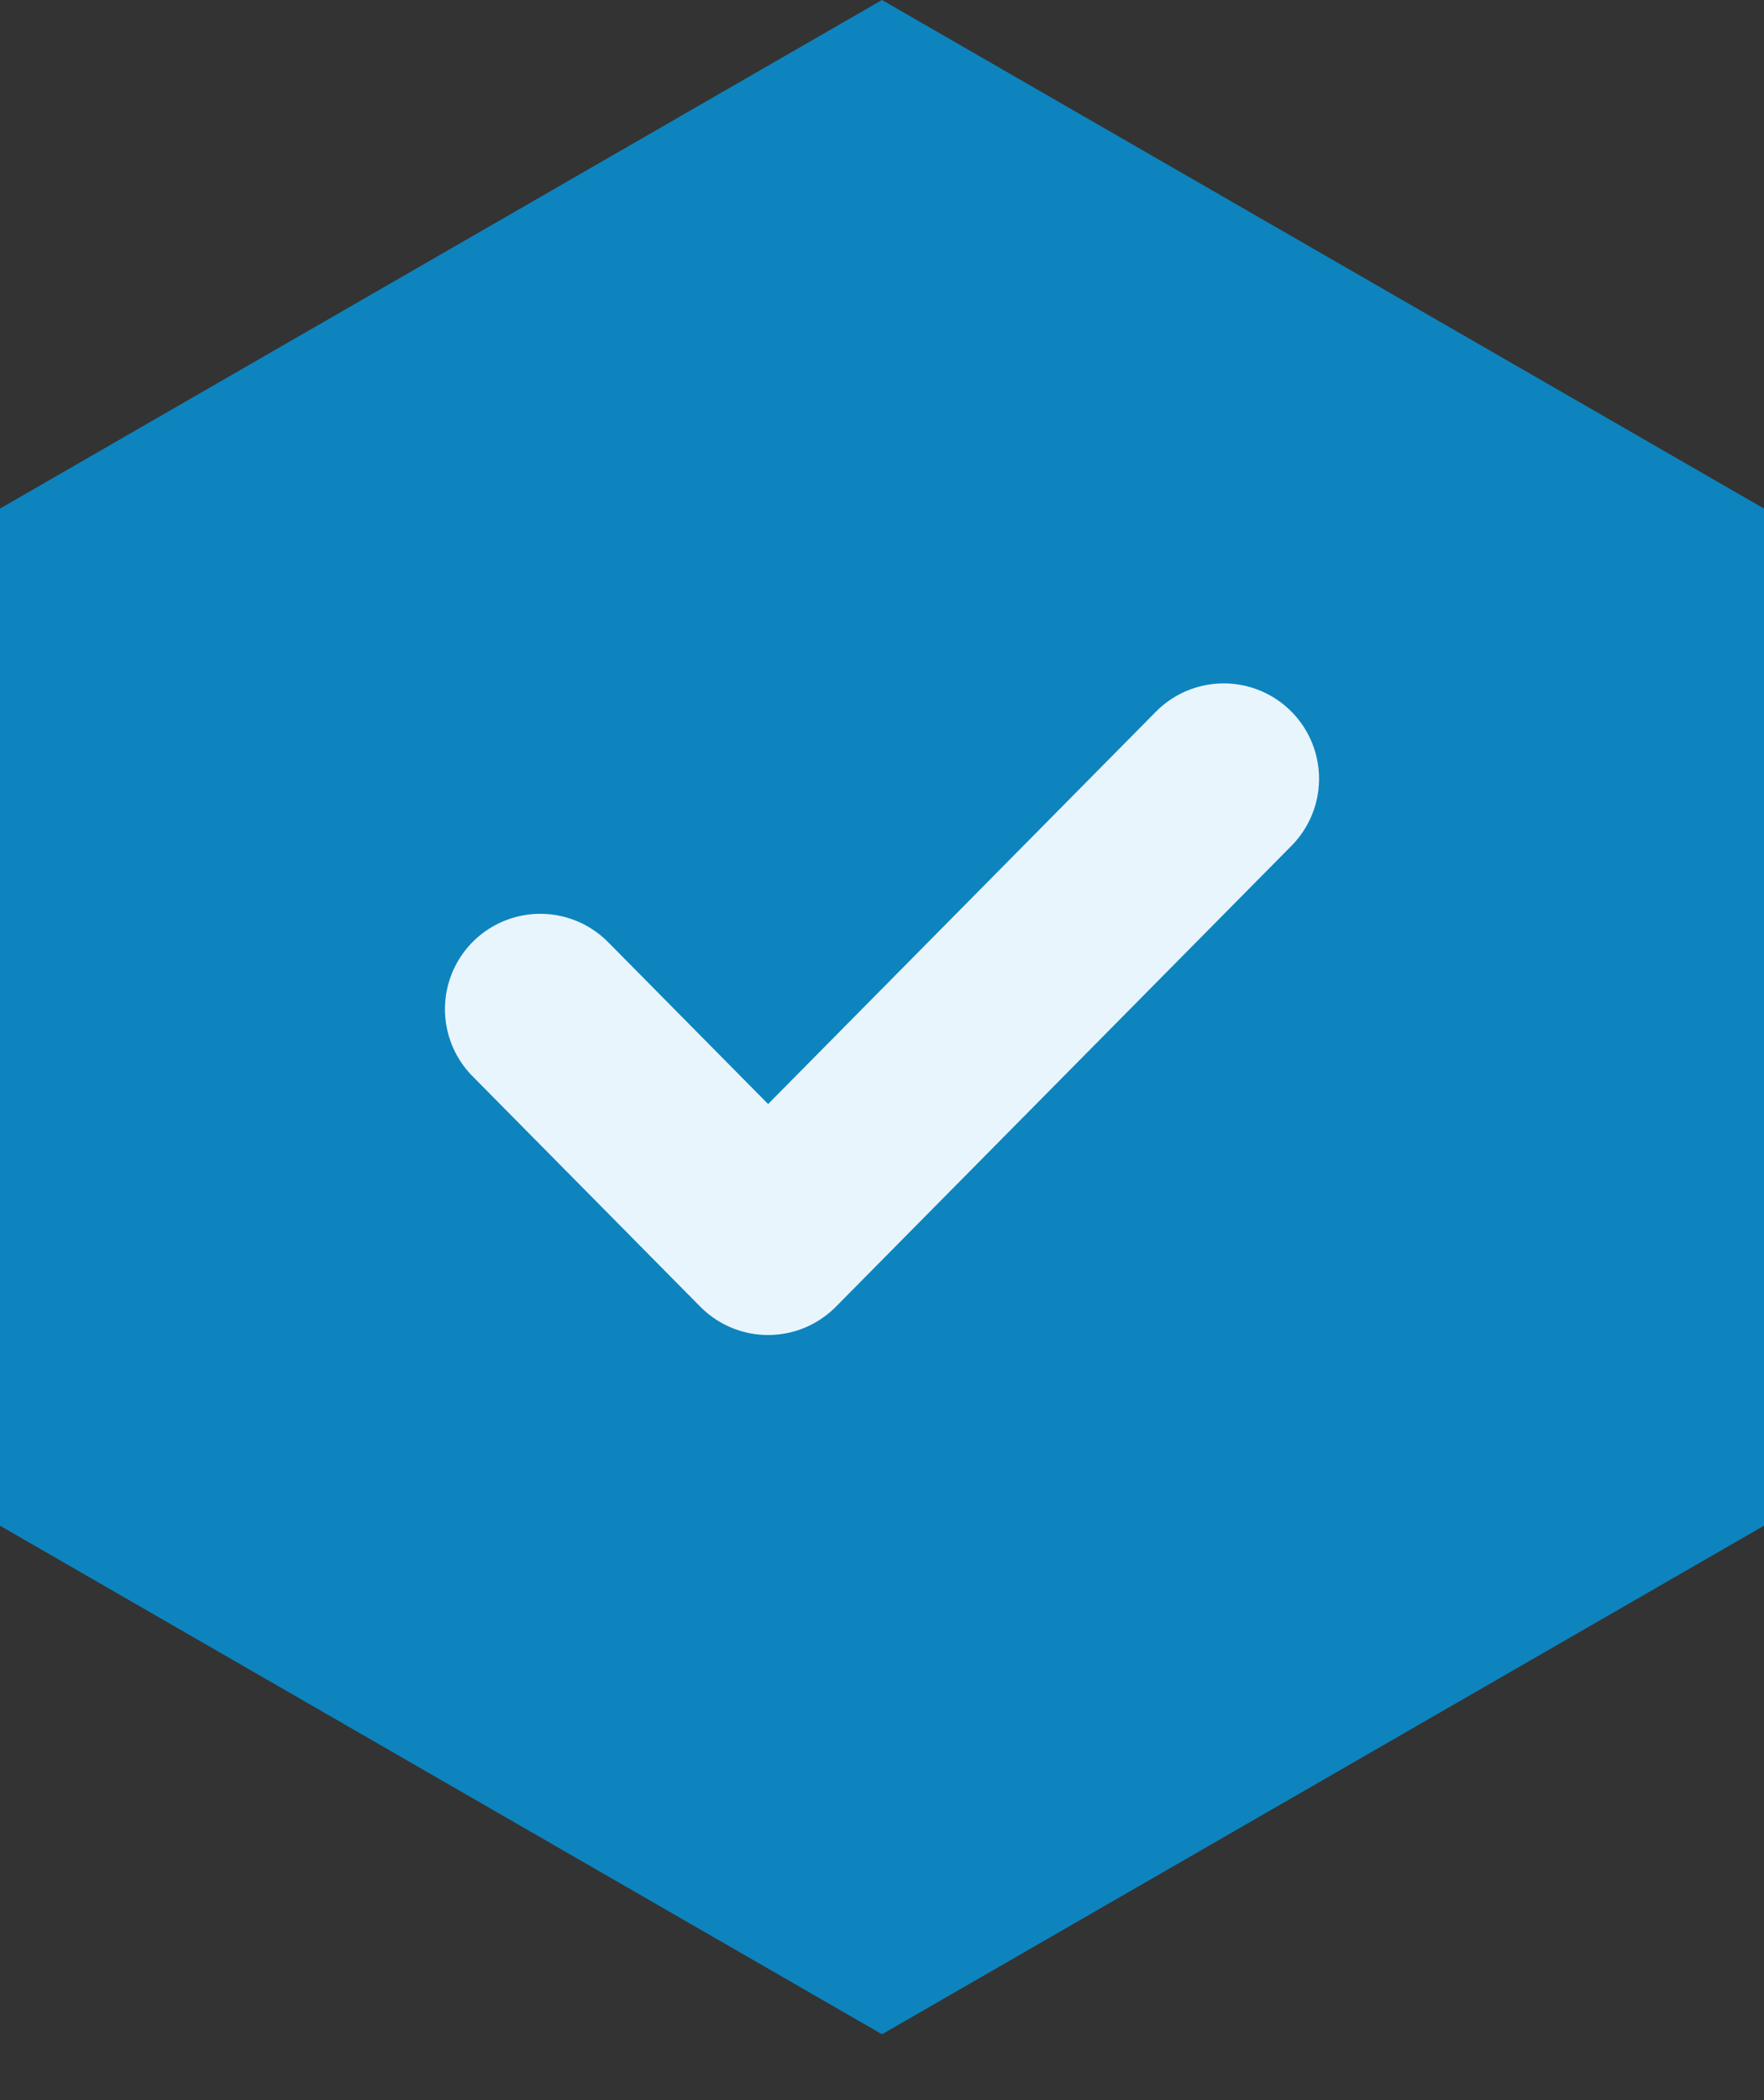 <svg width="21" height="25" viewBox="0 0 21 25" fill="none" xmlns="http://www.w3.org/2000/svg">
<rect x="0" y="0" width="21" height="25" fill="#333333" stroke="none"/>
<path d="M10.5 0L21 6.054V18.162L10.5 24.216L0 18.162V6.054L10.5 0Z" fill="#0D84BE"/>
<path d="M14.568 9.27L9.144 14.757L6.432 12.013" stroke="#E9F5FC" stroke-width="2.27" stroke-linecap="round" stroke-linejoin="round"/>
</svg>

